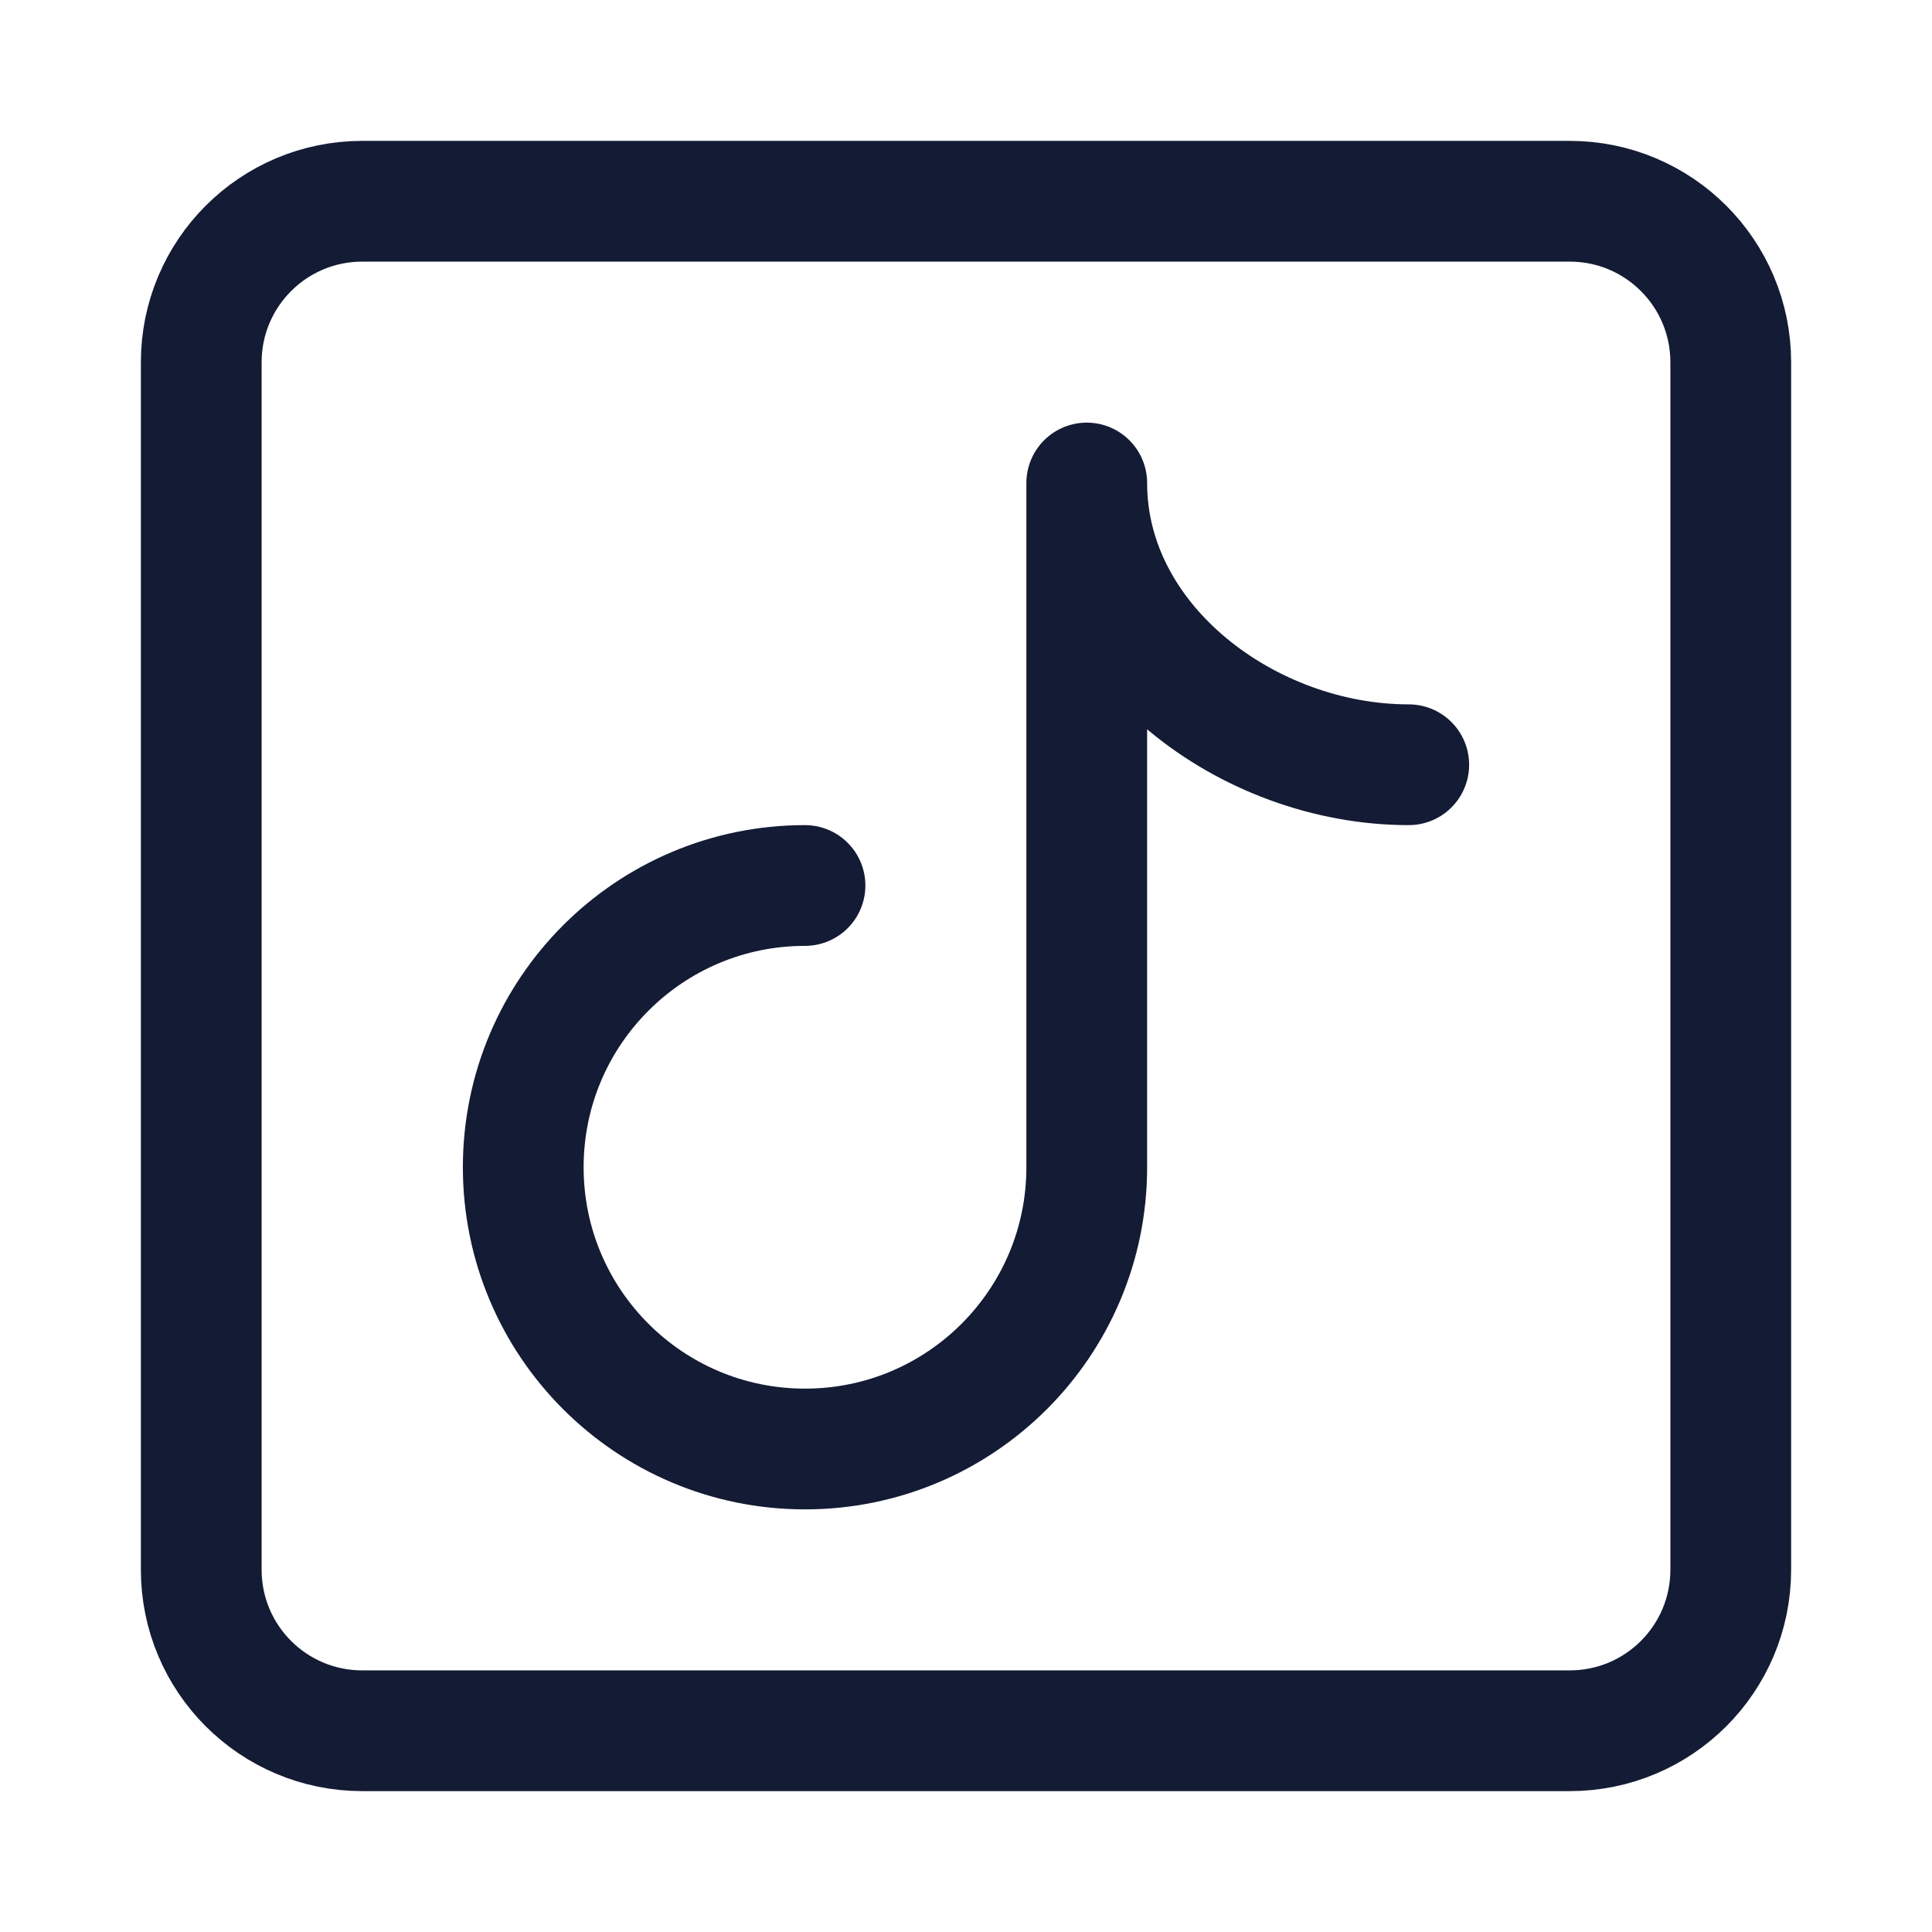 <svg width="24" height="24" viewBox="0 0 24 24" fill="none" xmlns="http://www.w3.org/2000/svg">
<path d="M19.5 2.5C20.605 2.5 21.5 3.395 21.5 4.5V19.5C21.5 20.605 20.605 21.5 19.5 21.5H4.5C3.395 21.5 2.5 20.605 2.5 19.5V4.5C2.5 3.395 3.395 2.5 4.5 2.5H19.5Z" stroke="#141B34" stroke-width="1.5" stroke-linejoin="round"/>
<path d="M17.5 9.5C15.5 9.5 13.5 8 13.5 6V14.5C13.5 16.433 11.933 18 10 18C8.067 18 6.5 16.433 6.5 14.5C6.5 12.567 8.067 11 10 11" stroke="#141B34" stroke-width="1.5" stroke-linecap="round" stroke-linejoin="round"/>
</svg>
